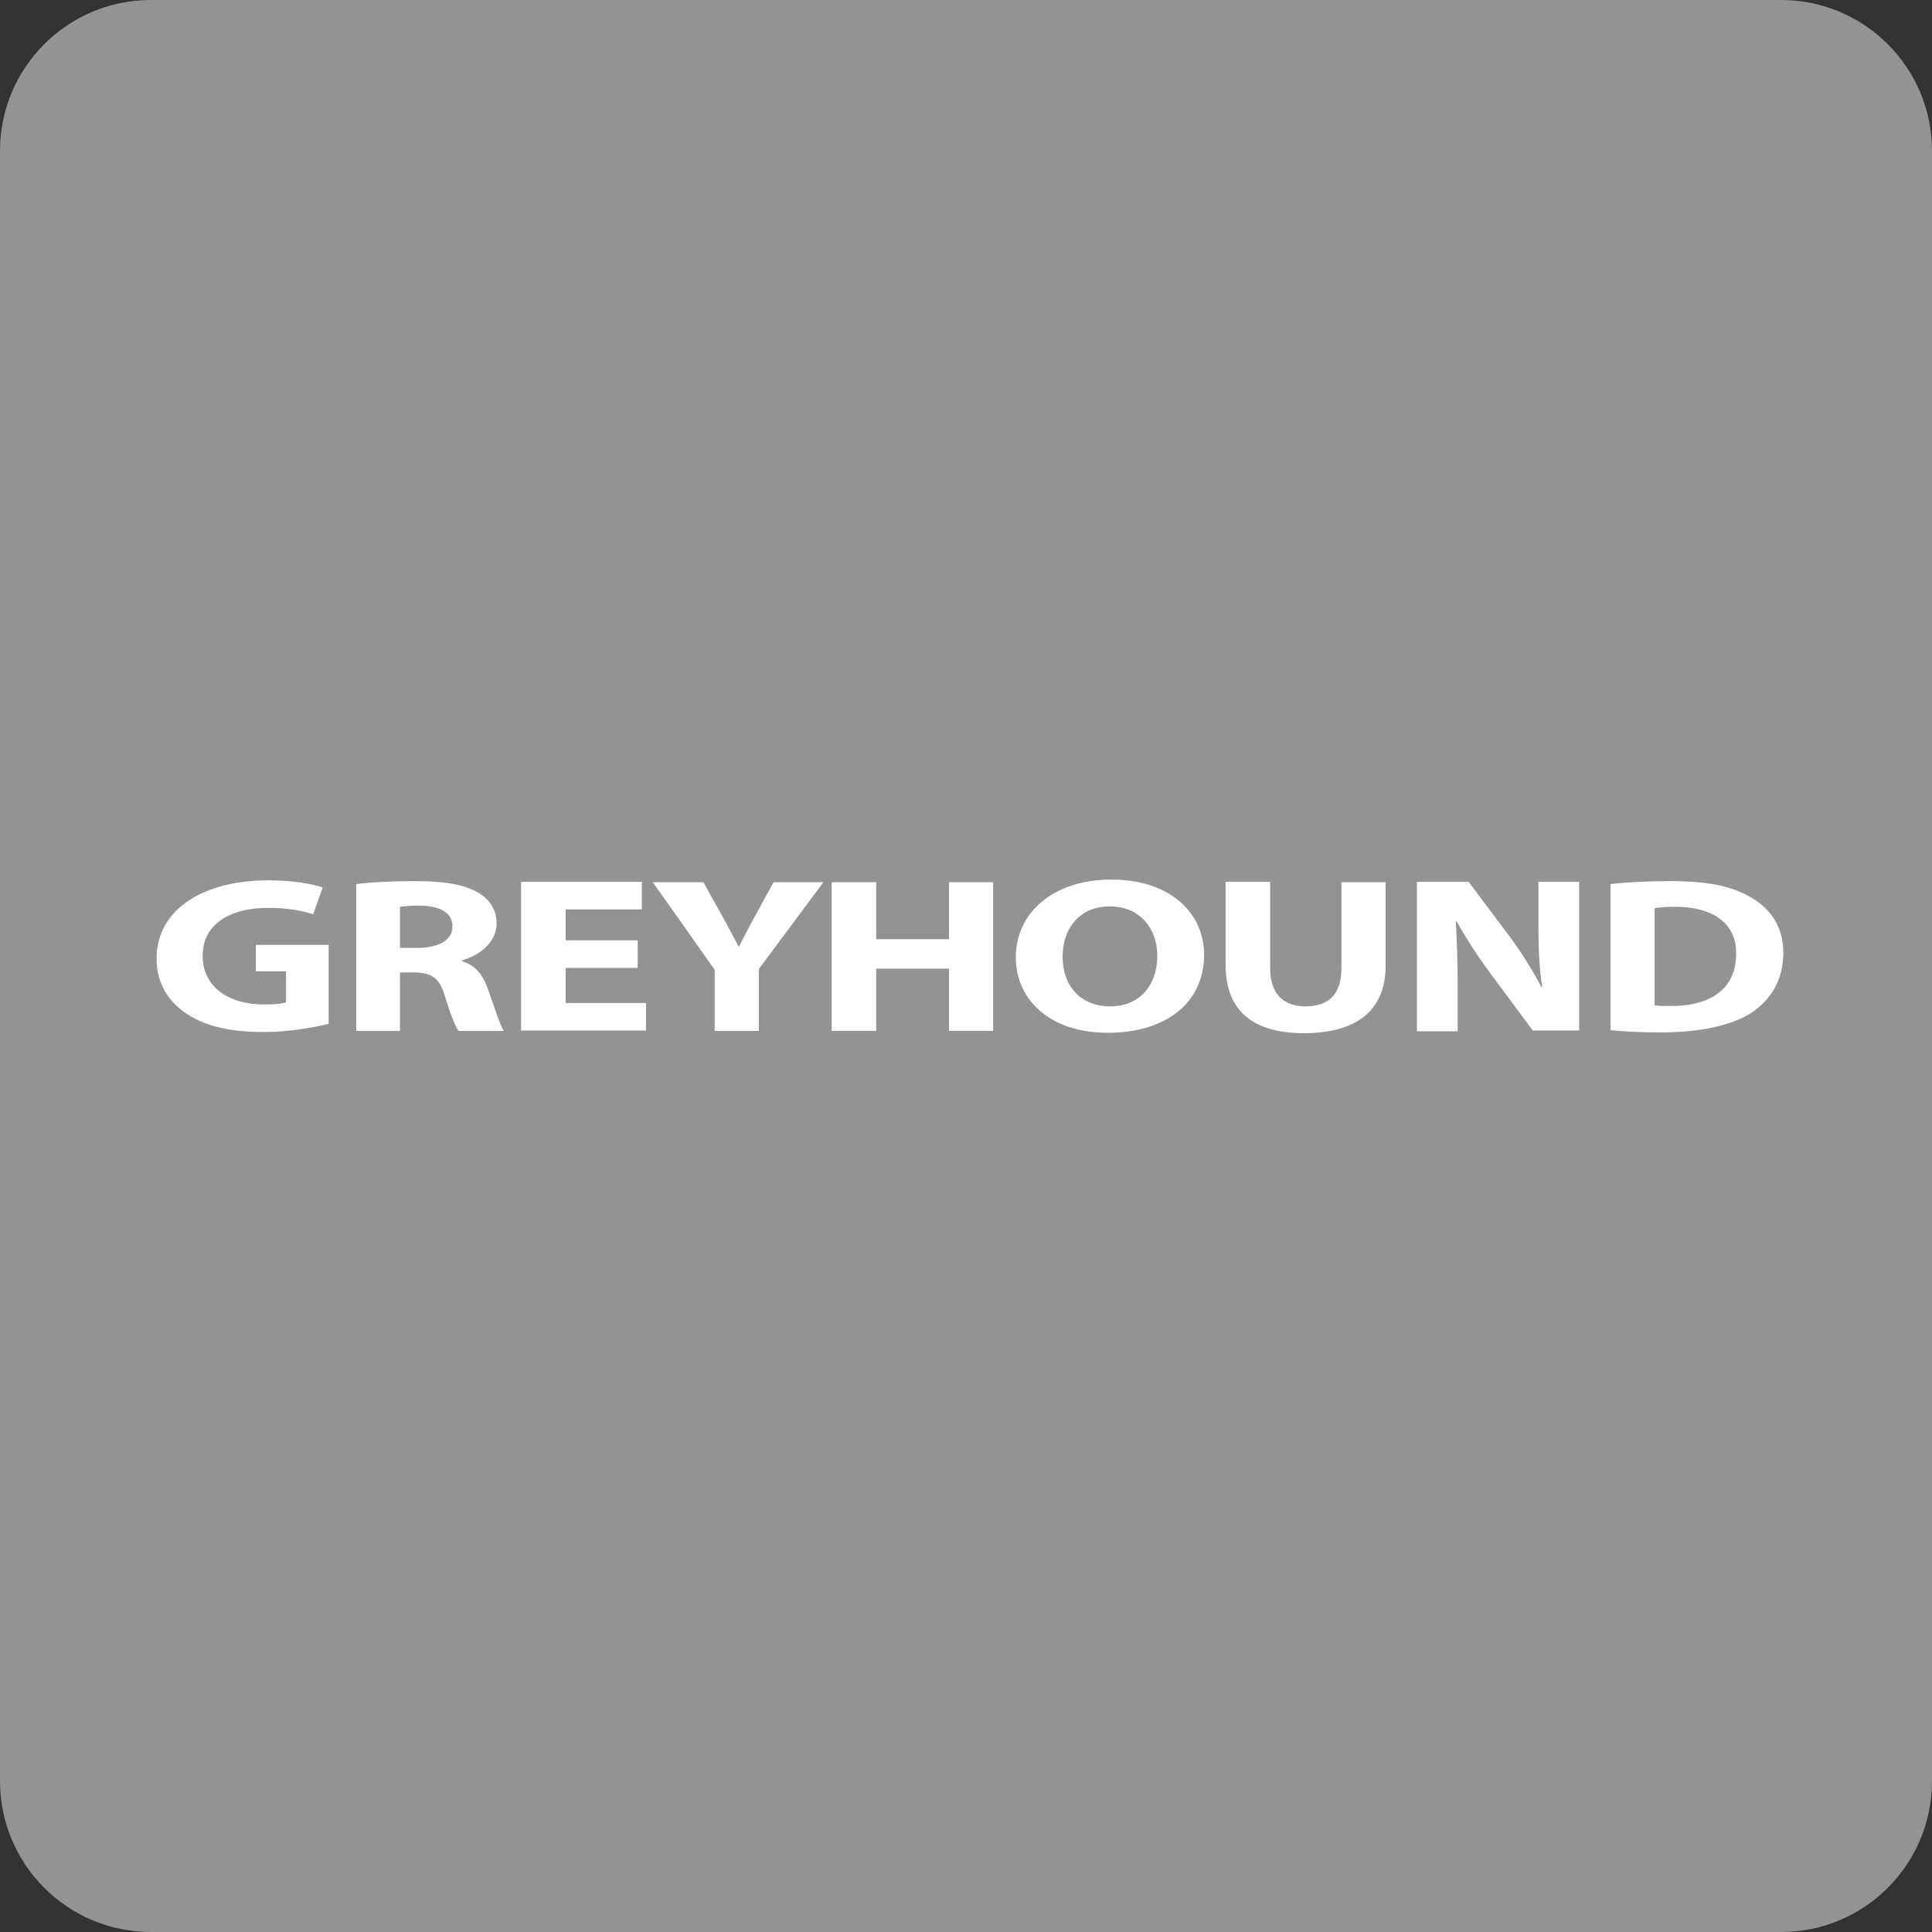 <?xml version="1.0" encoding="utf-8"?><!--Generator: Adobe Illustrator 18.1.1, SVG Export Plug-In . SVG Version: 6.00 Build 0)--><svg xmlns="http://www.w3.org/2000/svg" xmlns:xlink="http://www.w3.org/1999/xlink" id="Vector" width="512px" height="512px" x="0px" y="0px" enable-background="new 0 0 512 512" version="1.1" viewBox="0 0 512 512" xml:space="preserve"><rect x="0" y="0" width="512" height="512" fill="#333333" stroke="none"/><path fill="#939393" d="M512,472c0,22.1-17.9,40-40,40H40c-22.1,0-40-17.9-40-40V40C0,17.9,17.9,0,40,0h432c22.1,0,40,17.9,40,40
	V472z"/><path fill="#FFFFFF" d="M87.2,271.3c-3.6,0.9-10.5,2.2-17.3,2.2c-9.5,0-16.3-1.8-21.1-5.3c-4.8-3.4-7.4-8.5-7.3-14.3
	c0.1-13.1,12.6-20.6,29.6-20.6c6.7,0,11.9,1,14.4,1.9l-2.5,7.1c-2.8-0.9-6.4-1.7-12.1-1.7c-9.8,0-17.2,4.2-17.2,12.7
	c0,8.1,6.7,12.9,16.3,12.9c2.7,0,4.9-0.2,5.8-0.6v-8.2h-8v-7h19.3V271.3z"/><path fill="#FFFFFF" d="M94.4,234.3c3.8-0.5,9.4-0.8,15.6-0.8c7.7,0,13.1,0.9,16.8,3.1c3.1,1.9,4.8,4.6,4.8,8.2c0,5-4.7,8.5-9.2,9.7
	v0.2c3.6,1.1,5.6,3.7,6.9,7.4c1.6,4.4,3.2,9.6,4.2,11.1h-12c-0.8-1.1-2.1-4.3-3.6-9.2c-1.4-4.9-3.6-6.3-8.4-6.3H106v15.5H94.4V234.3
	z M106,251.2h4.6c5.9,0,9.3-2.2,9.3-5.7c0-3.6-3.2-5.4-8.6-5.5c-2.8,0-4.5,0.2-5.3,0.3V251.2z"/><path fill="#FFFFFF" d="M169,256.5h-19.1v9.3h21.3v7.3h-33.1v-39.4h32v7.3h-20.2v8.2H169V256.5z"/><path fill="#FFFFFF" d="M189.4,273.1V257L173,233.8h13.4l5.3,9.5c1.6,2.9,2.7,5,4,7.5h0.2c1.2-2.5,2.4-4.7,3.9-7.5l5.2-9.5h13.2
	l-17.1,23v16.4H189.4z"/><path fill="#FFFFFF" d="M232.2,233.8v15.1h19.3v-15.1h11.7v39.4h-11.7v-16.5h-19.3v16.5h-11.8v-39.4H232.2z"/><path fill="#FFFFFF" d="M319.1,253c0,12.9-10.3,20.7-25.5,20.7c-15.4,0-24.4-8.8-24.4-20c0-11.8,9.9-20.6,25.3-20.6
	C310.4,233.1,319.1,242.2,319.1,253z M281.6,253.6c0,7.7,4.8,13.1,12.6,13.1c7.9,0,12.5-5.7,12.5-13.4c0-7.1-4.5-13.1-12.6-13.1
	C286.2,240.2,281.6,245.9,281.6,253.6z"/><path fill="#FFFFFF" d="M336.6,233.8v22.7c0,6.8,3.4,10.2,9.4,10.2c6.2,0,9.5-3.3,9.5-10.2v-22.7h11.7v22.1
	c0,12.2-8.1,17.9-21.6,17.9c-13.1,0-20.8-5.5-20.8-18.1v-22H336.6z"/><path fill="#FFFFFF" d="M375.5,273.1v-39.4h13.7l10.8,14.4c3.1,4.1,6.2,9.1,8.5,13.5h0.2c-0.8-5.2-1-10.5-1-16.4v-11.5h10.8v39.4
	h-12.3L395,258c-3.1-4.2-6.5-9.3-9-13.9l-0.2,0.1c0.3,5.2,0.5,10.8,0.5,17.2v11.9H375.5z"/><path fill="#FFFFFF" d="M426.7,234.3c4.3-0.5,9.9-0.8,15.9-0.8c9.9,0,16.2,1.3,21.2,4.2c5.4,3,8.8,7.9,8.8,14.8
	c0,7.5-3.6,12.7-8.6,16c-5.5,3.4-13.8,5.1-23.9,5.1c-6.1,0-10.4-0.3-13.3-0.6V234.3z M438.4,266.4c1,0.2,2.6,0.2,4.1,0.2
	c10.6,0.1,17.6-4.4,17.6-13.8c0.1-8.2-6.2-12.5-16.3-12.5c-2.6,0-4.3,0.2-5.3,0.4V266.4z"/></svg>